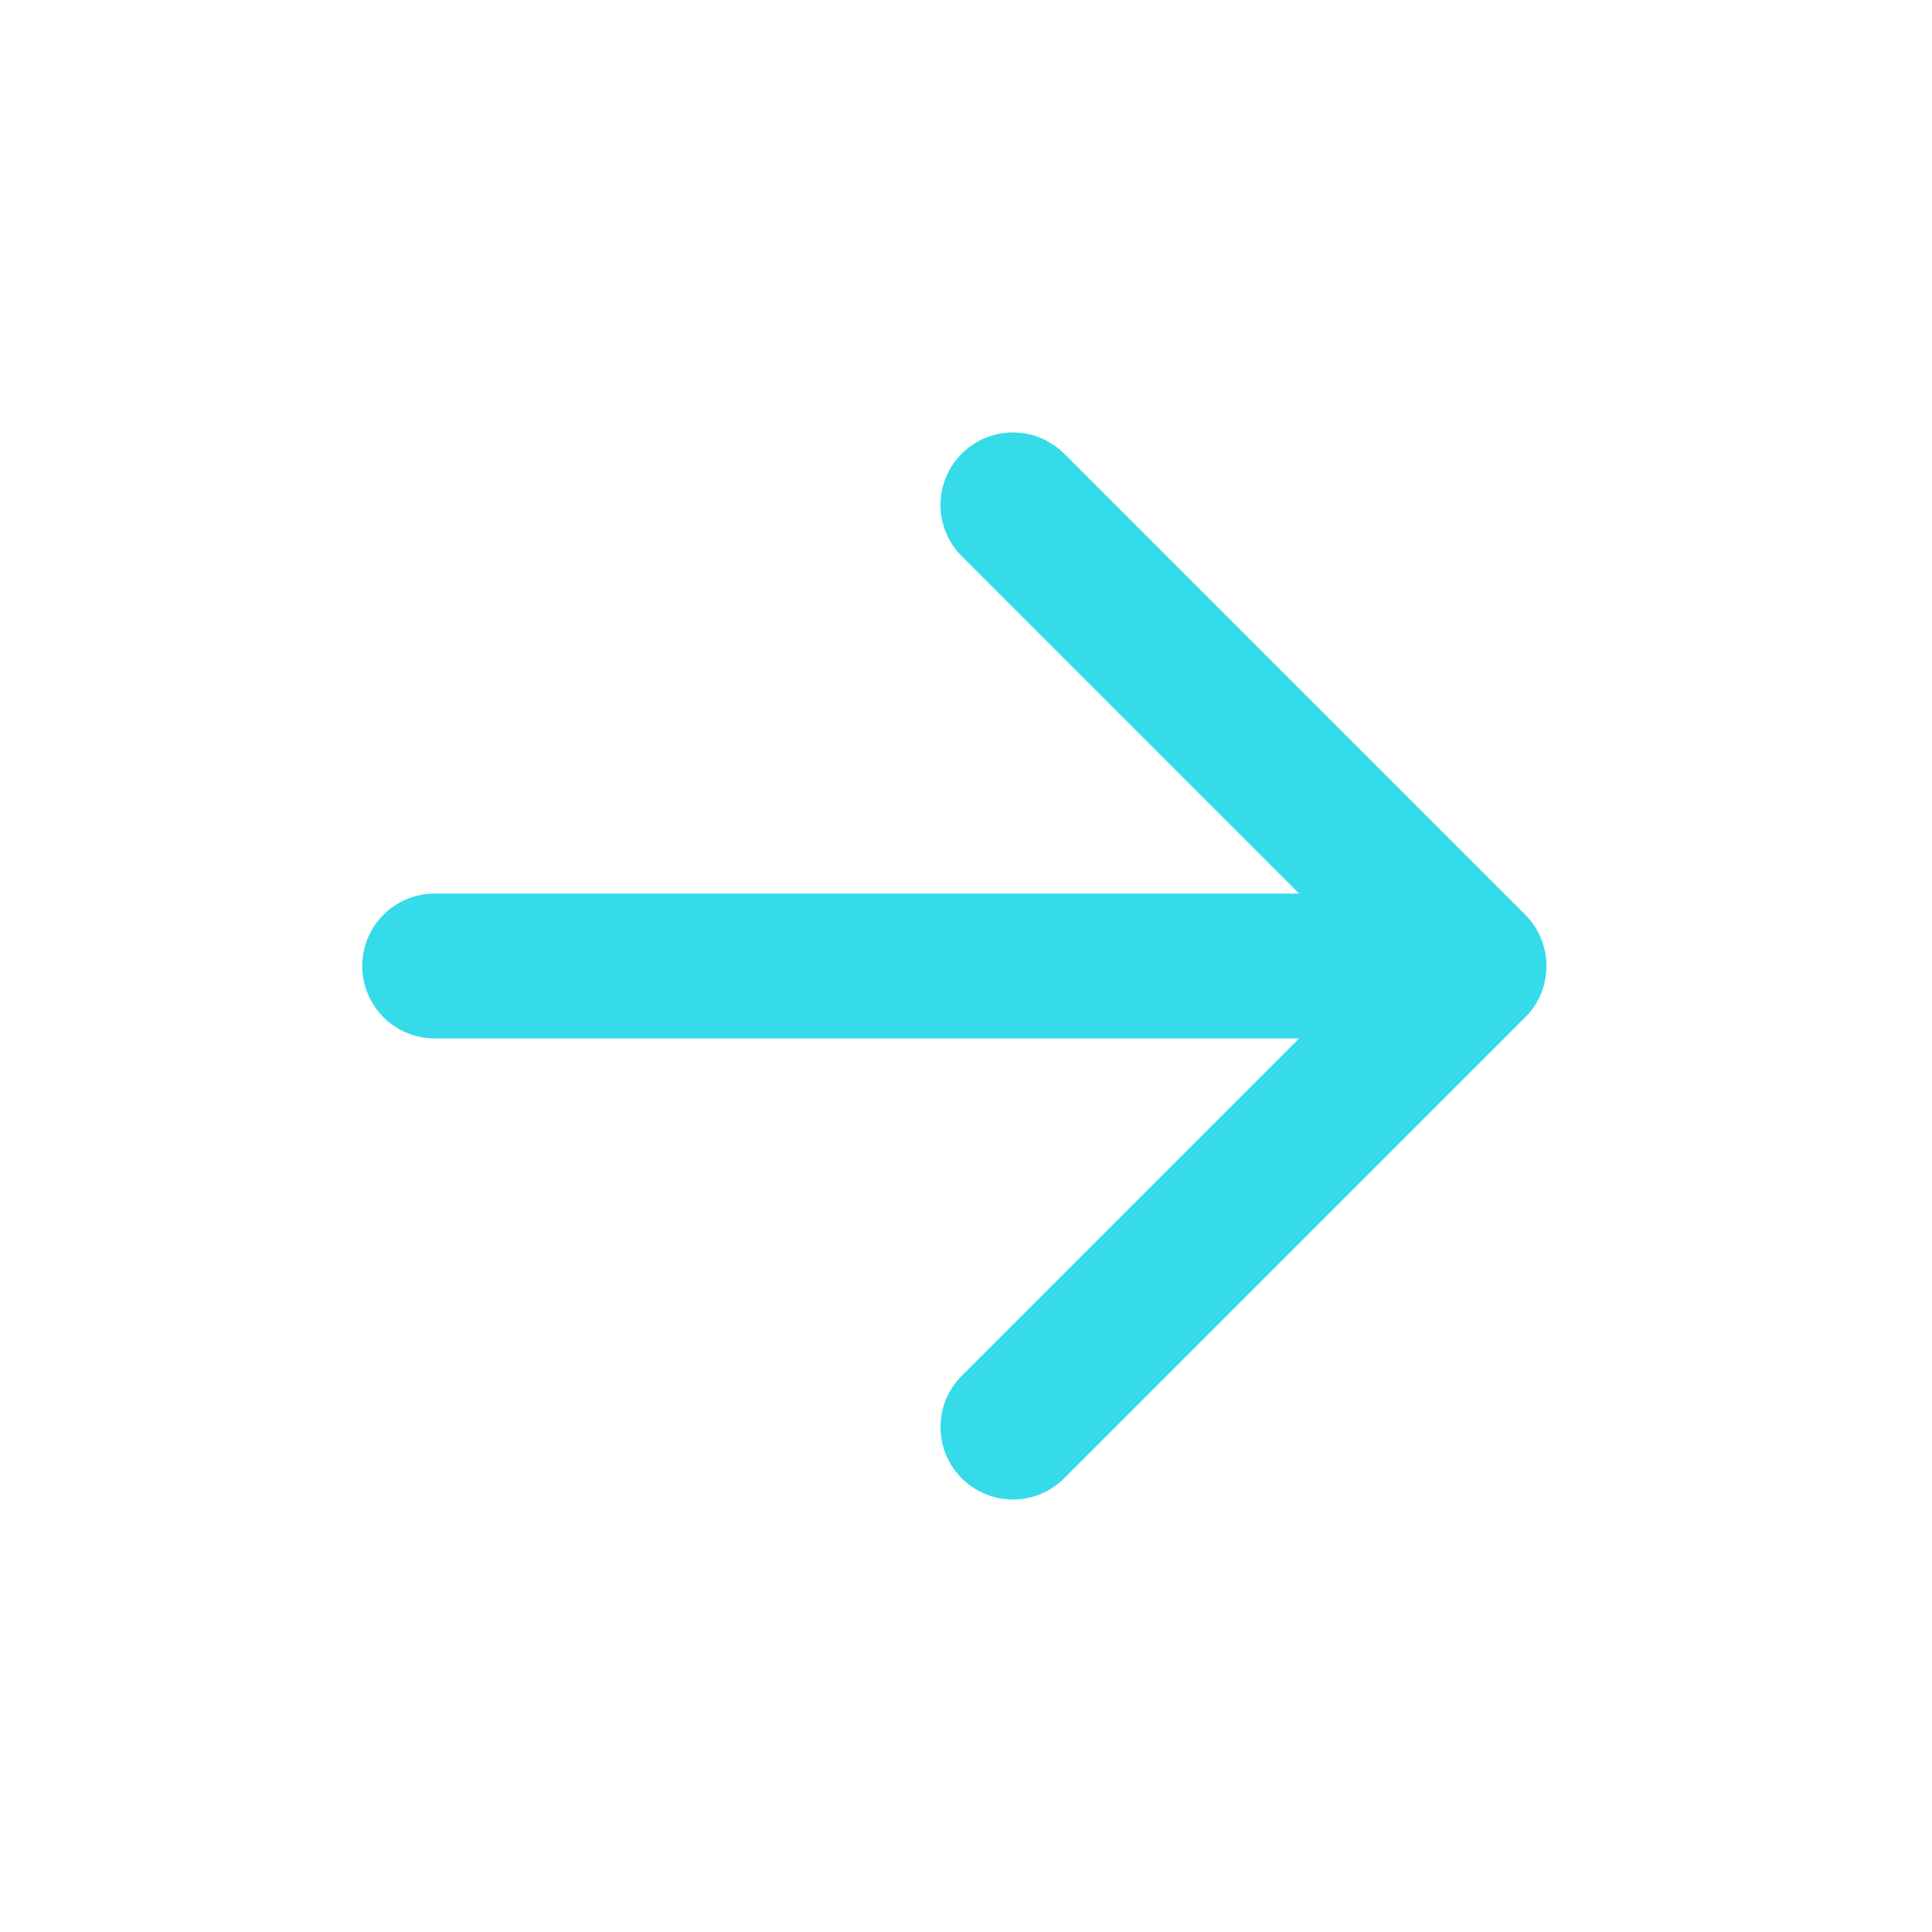 <svg width="48" height="48" viewBox="0 0 48 48" fill="none" xmlns="http://www.w3.org/2000/svg">
<mask id="mask0_1112_1224" style="mask-type:alpha" maskUnits="userSpaceOnUse" x="0" y="0" width="48" height="48">
<rect width="48" height="48" fill="#D9D9D9"/>
</mask>
<g mask="url(#mask0_1112_1224)">
<path fill-rule="evenodd" clip-rule="evenodd" d="M26.439 11.272L37.895 22.727C38.597 23.43 38.597 24.57 37.895 25.273L26.439 36.728C25.736 37.431 24.597 37.431 23.894 36.728C23.191 36.025 23.191 34.885 23.894 34.182L32.276 25.8H10.8C9.806 25.8 9 24.994 9 24C9 23.006 9.806 22.2 10.8 22.2H32.276L23.894 13.818C23.191 13.115 23.191 11.975 23.894 11.272C24.597 10.569 25.736 10.569 26.439 11.272Z" fill="#35DBE8"/>
</g>
</svg>
